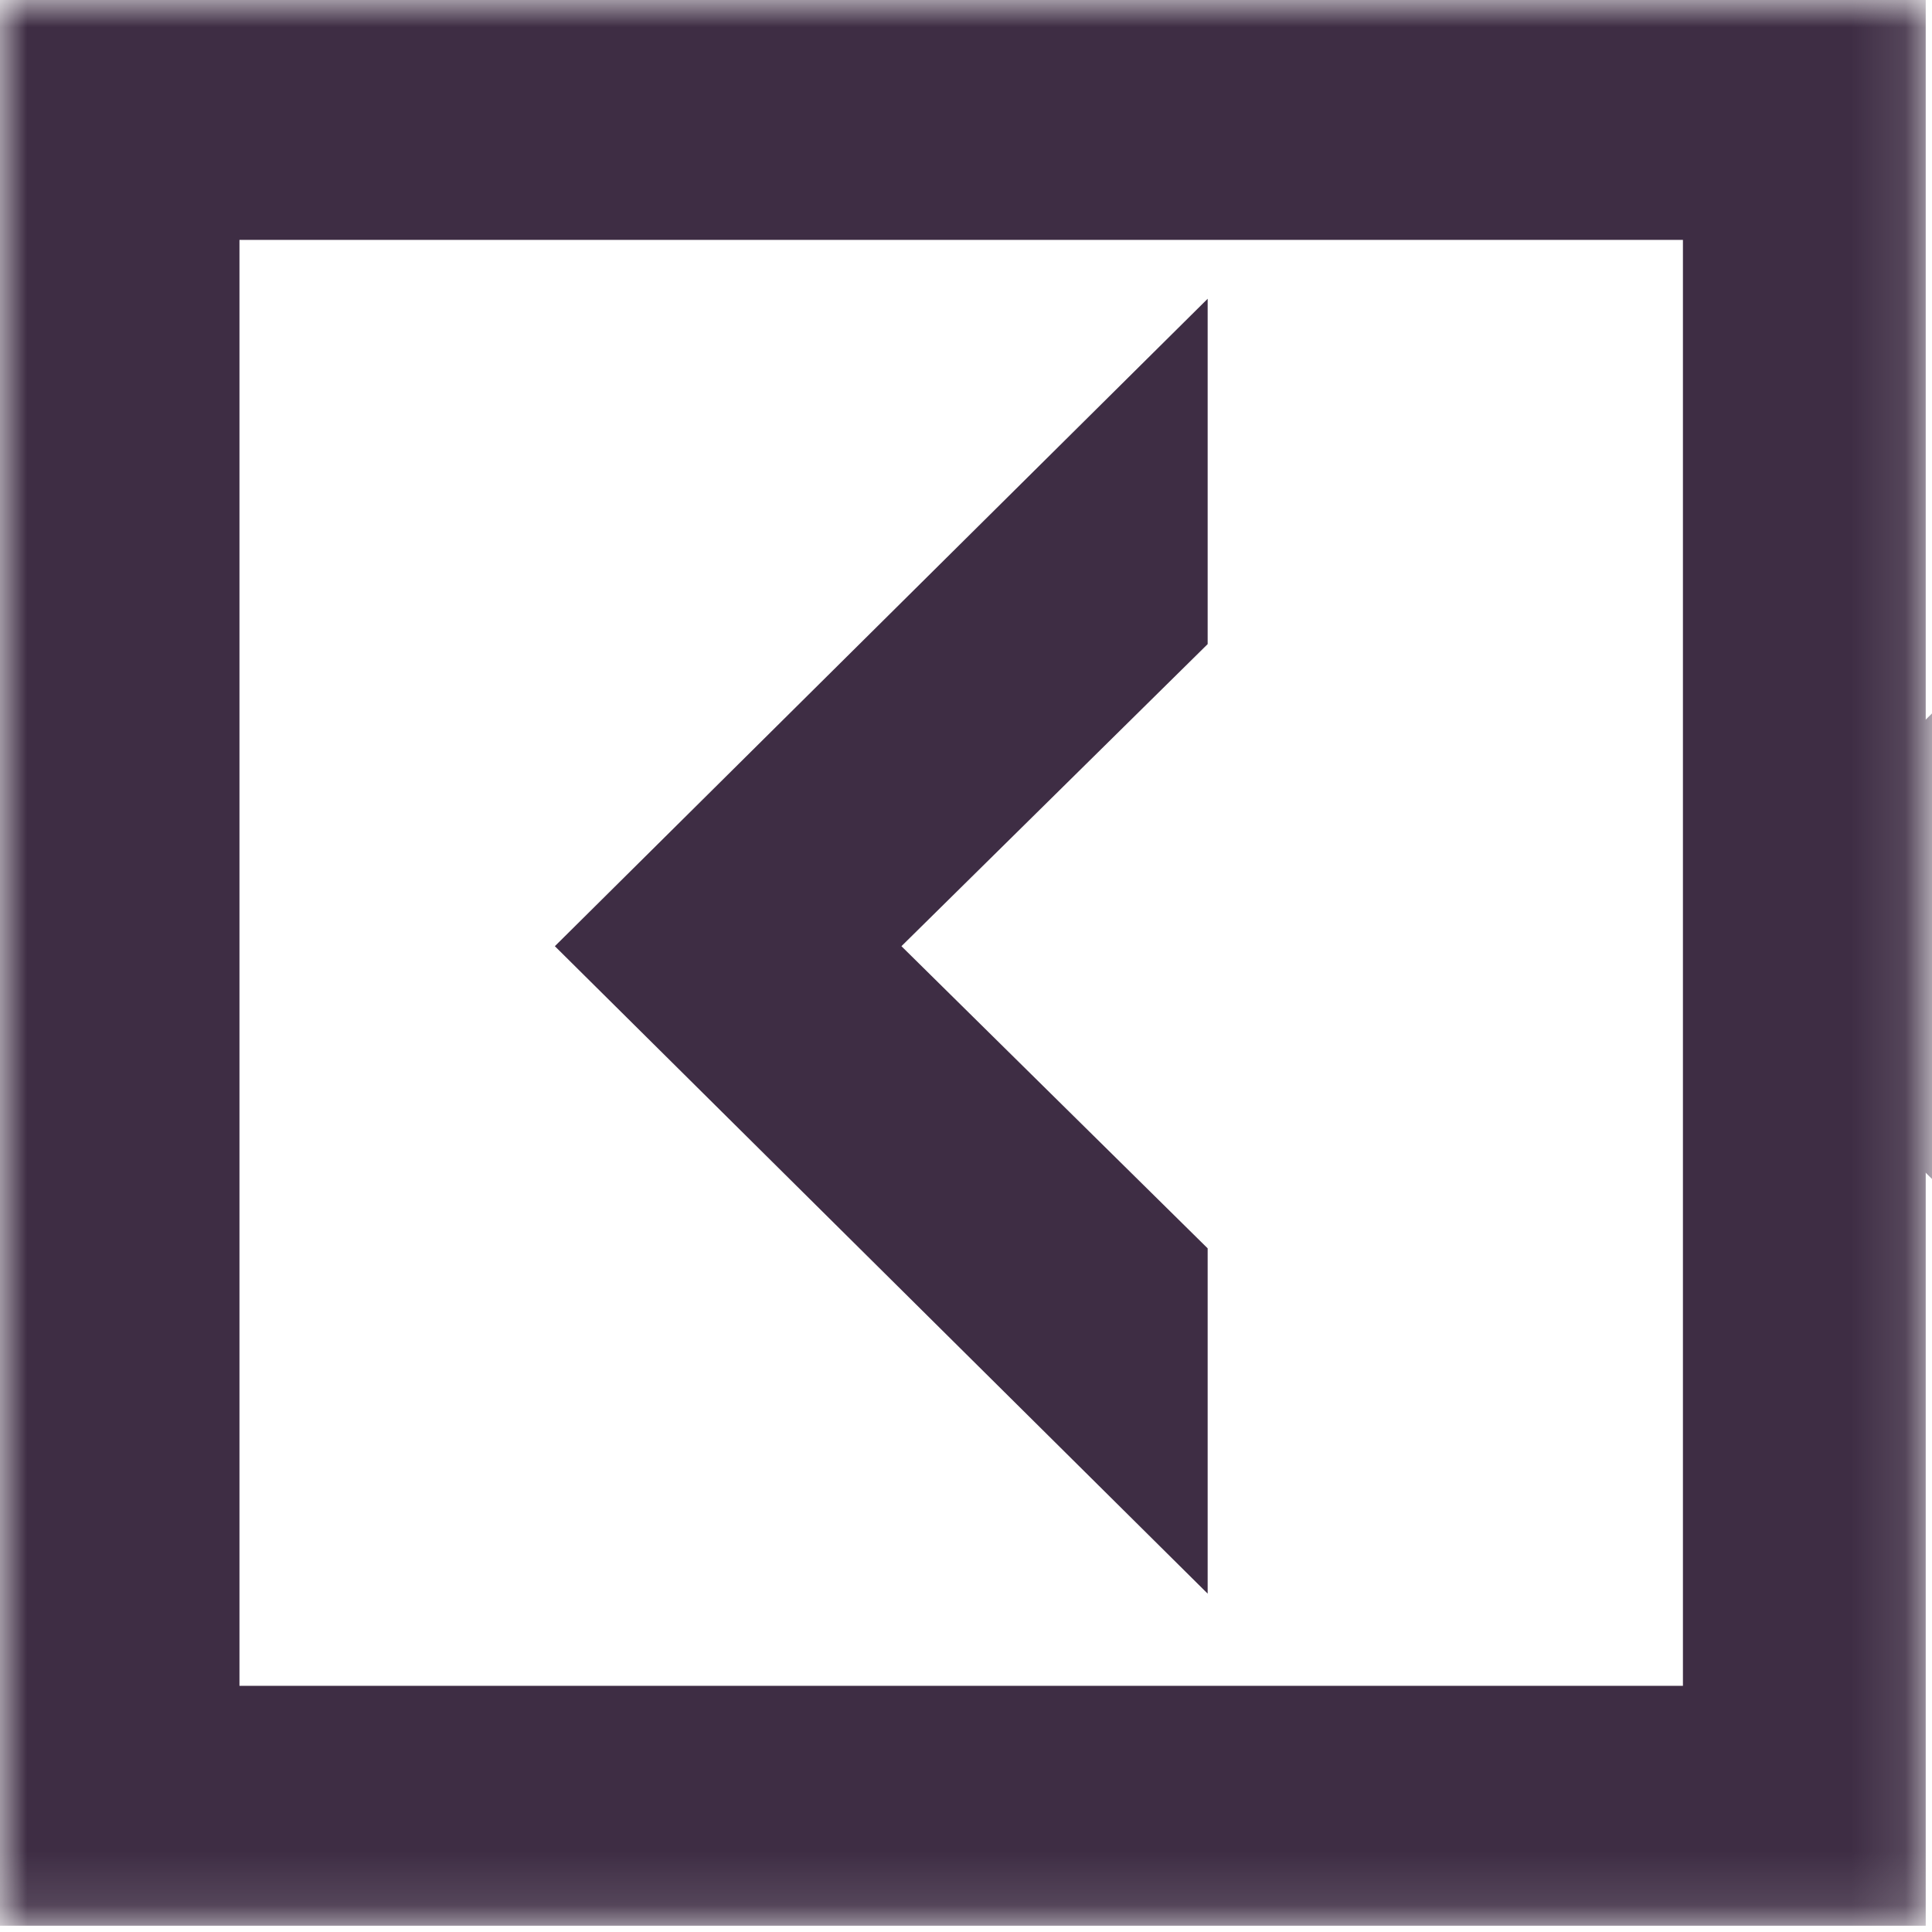 <?xml version="1.0" encoding="UTF-8"?> <svg xmlns="http://www.w3.org/2000/svg" width="36" height="36" viewBox="0 0 36 36" fill="none"><mask id="mask0_334_64" style="mask-type:luminance" maskUnits="userSpaceOnUse" x="0" y="0" width="36" height="36"><path d="M35.883 0H0V35.883H35.883V0Z" fill="white"></path></mask><g mask="url(#mask0_334_64)"><path d="M22.503 29.695V23.261L16.797 17.631L22.503 12.002V5.567L10.339 17.631L22.503 29.695Z" fill="#3E2D44"></path><path d="M43.79 29.695V23.261L38.084 17.631L43.79 12.002V5.567L31.627 17.631L43.79 29.695Z" fill="#3E2D44"></path><path d="M0 35.883H35.883V0H0V35.883ZM4.462 4.47H31.359V31.413H4.462V4.47Z" fill="#3E2D44"></path></g></svg> 